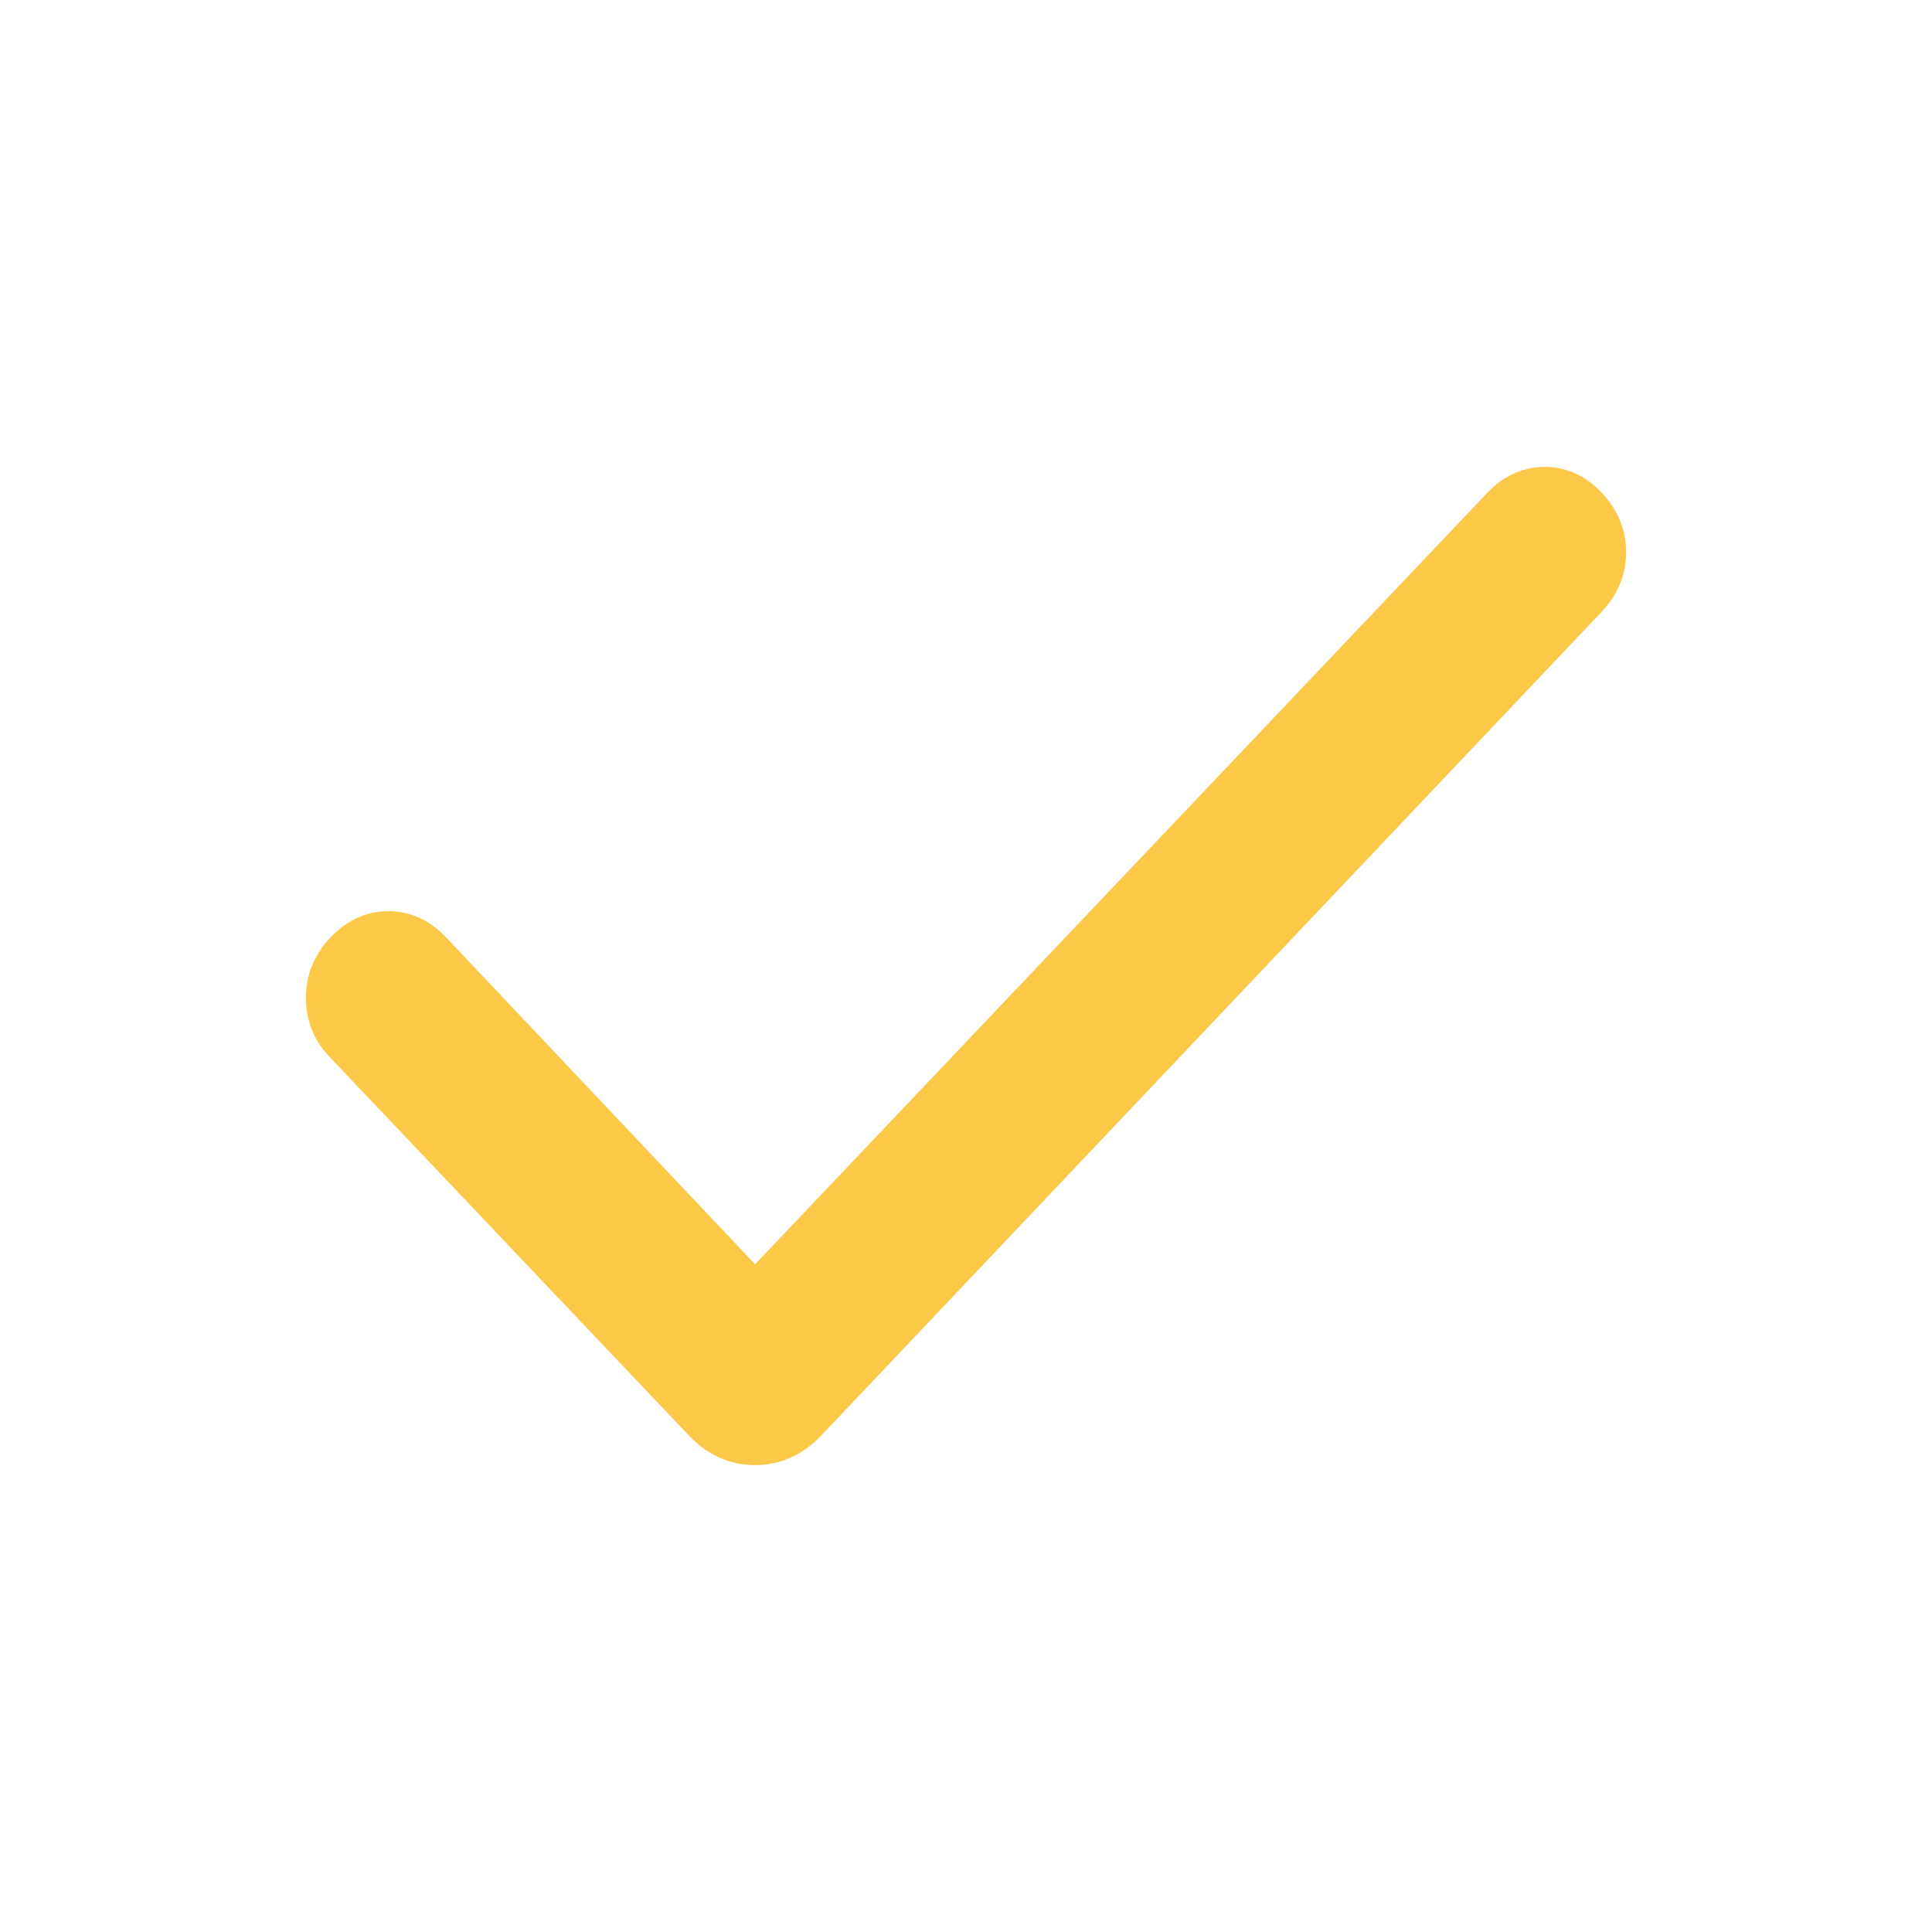 <svg width="24" height="24" viewBox="0 0 24 24" fill="none" xmlns="http://www.w3.org/2000/svg">
<path d="M9.38 15.851L18.551 6.188C18.727 6.003 18.938 5.904 19.18 5.9C19.425 5.896 19.641 5.996 19.823 6.188C20.006 6.381 20.1 6.606 20.1 6.86C20.1 7.114 20.006 7.339 19.823 7.531L9.38 15.851ZM9.38 15.851L5.469 11.713L5.469 11.713C5.286 11.521 5.07 11.419 4.824 11.419C4.578 11.419 4.362 11.521 4.179 11.713C3.997 11.905 3.902 12.132 3.9 12.389M9.38 15.851L19.823 7.532L10.13 17.763L10.13 17.763C9.919 17.985 9.668 18.1 9.38 18.1C9.092 18.1 8.841 17.985 8.63 17.763L8.63 17.763L4.163 13.056L4.163 13.056C3.986 12.87 3.898 12.645 3.9 12.389M3.9 12.389C3.9 12.389 3.9 12.389 3.9 12.389L4 12.39L3.9 12.389C3.9 12.389 3.9 12.389 3.9 12.389Z" fill="#FCC848" stroke="#FCC848" stroke-width="0.2"/>
</svg>
